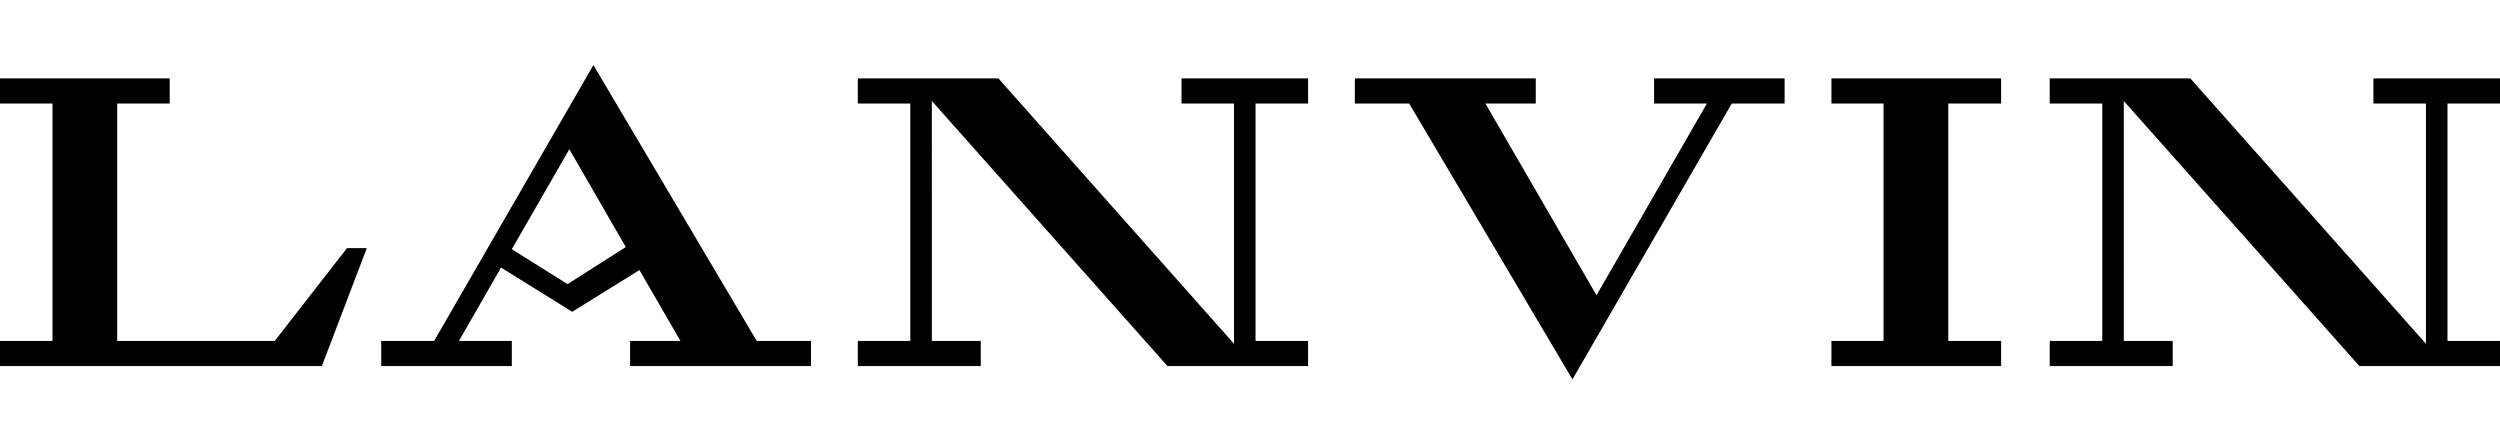 <?xml version="1.0" encoding="UTF-8"?> <svg xmlns="http://www.w3.org/2000/svg" viewBox="0 0 899.544 113.098" height="32px" width="180px" id="logo"><path d="M0,4.799V13.837H18.895V99.261H0v9.048H115.816l16.166-42.448h-7.118l-26.012,33.4H42.168V13.837h18.905V4.799H0Zm425.129,0V13.837h18.895V100.297L359.246,4.799h-50.591V13.837h18.895V99.261h-18.895v9.048h44.238v-9.048h-17.59l-.011-86.331,84.789,95.379h50.591v-9.048h-18.905V13.837h18.905V4.799h-45.543Zm170.041,0V13.837h19.013l-39.73,68.978-39.978-68.978h18.118V4.799h-65.096V13.837h19.552l58.744,99.261,57.32-99.261h19.024V4.799h-46.967Zm63.812,0V13.837h18.754V99.261h-18.754v9.048h61.062v-9.048h-19.024V13.837h19.024V4.799h-61.062Zm195.018,0V13.837h18.905V100.297L788.117,4.799h-50.591V13.837h18.905V99.261h-18.905v9.048h44.249v-9.048h-17.59l-.011-86.331,84.778,95.379h50.591v-9.048h-18.895V13.837h18.895V4.799h-45.543ZM184.158,66.261l20.696-35.977,20.318,35.201-20.965,13.33-20.049-12.553ZM213.524,0l-57.32,99.261h-19.024v9.048h46.978v-9.048h-19.024l15.142-26.401,25.613,15.918,24.201-15.012,14.743,25.495h-18.107v9.048h65.085v-9.048h-19.531L213.524,0Z"></path></svg> 